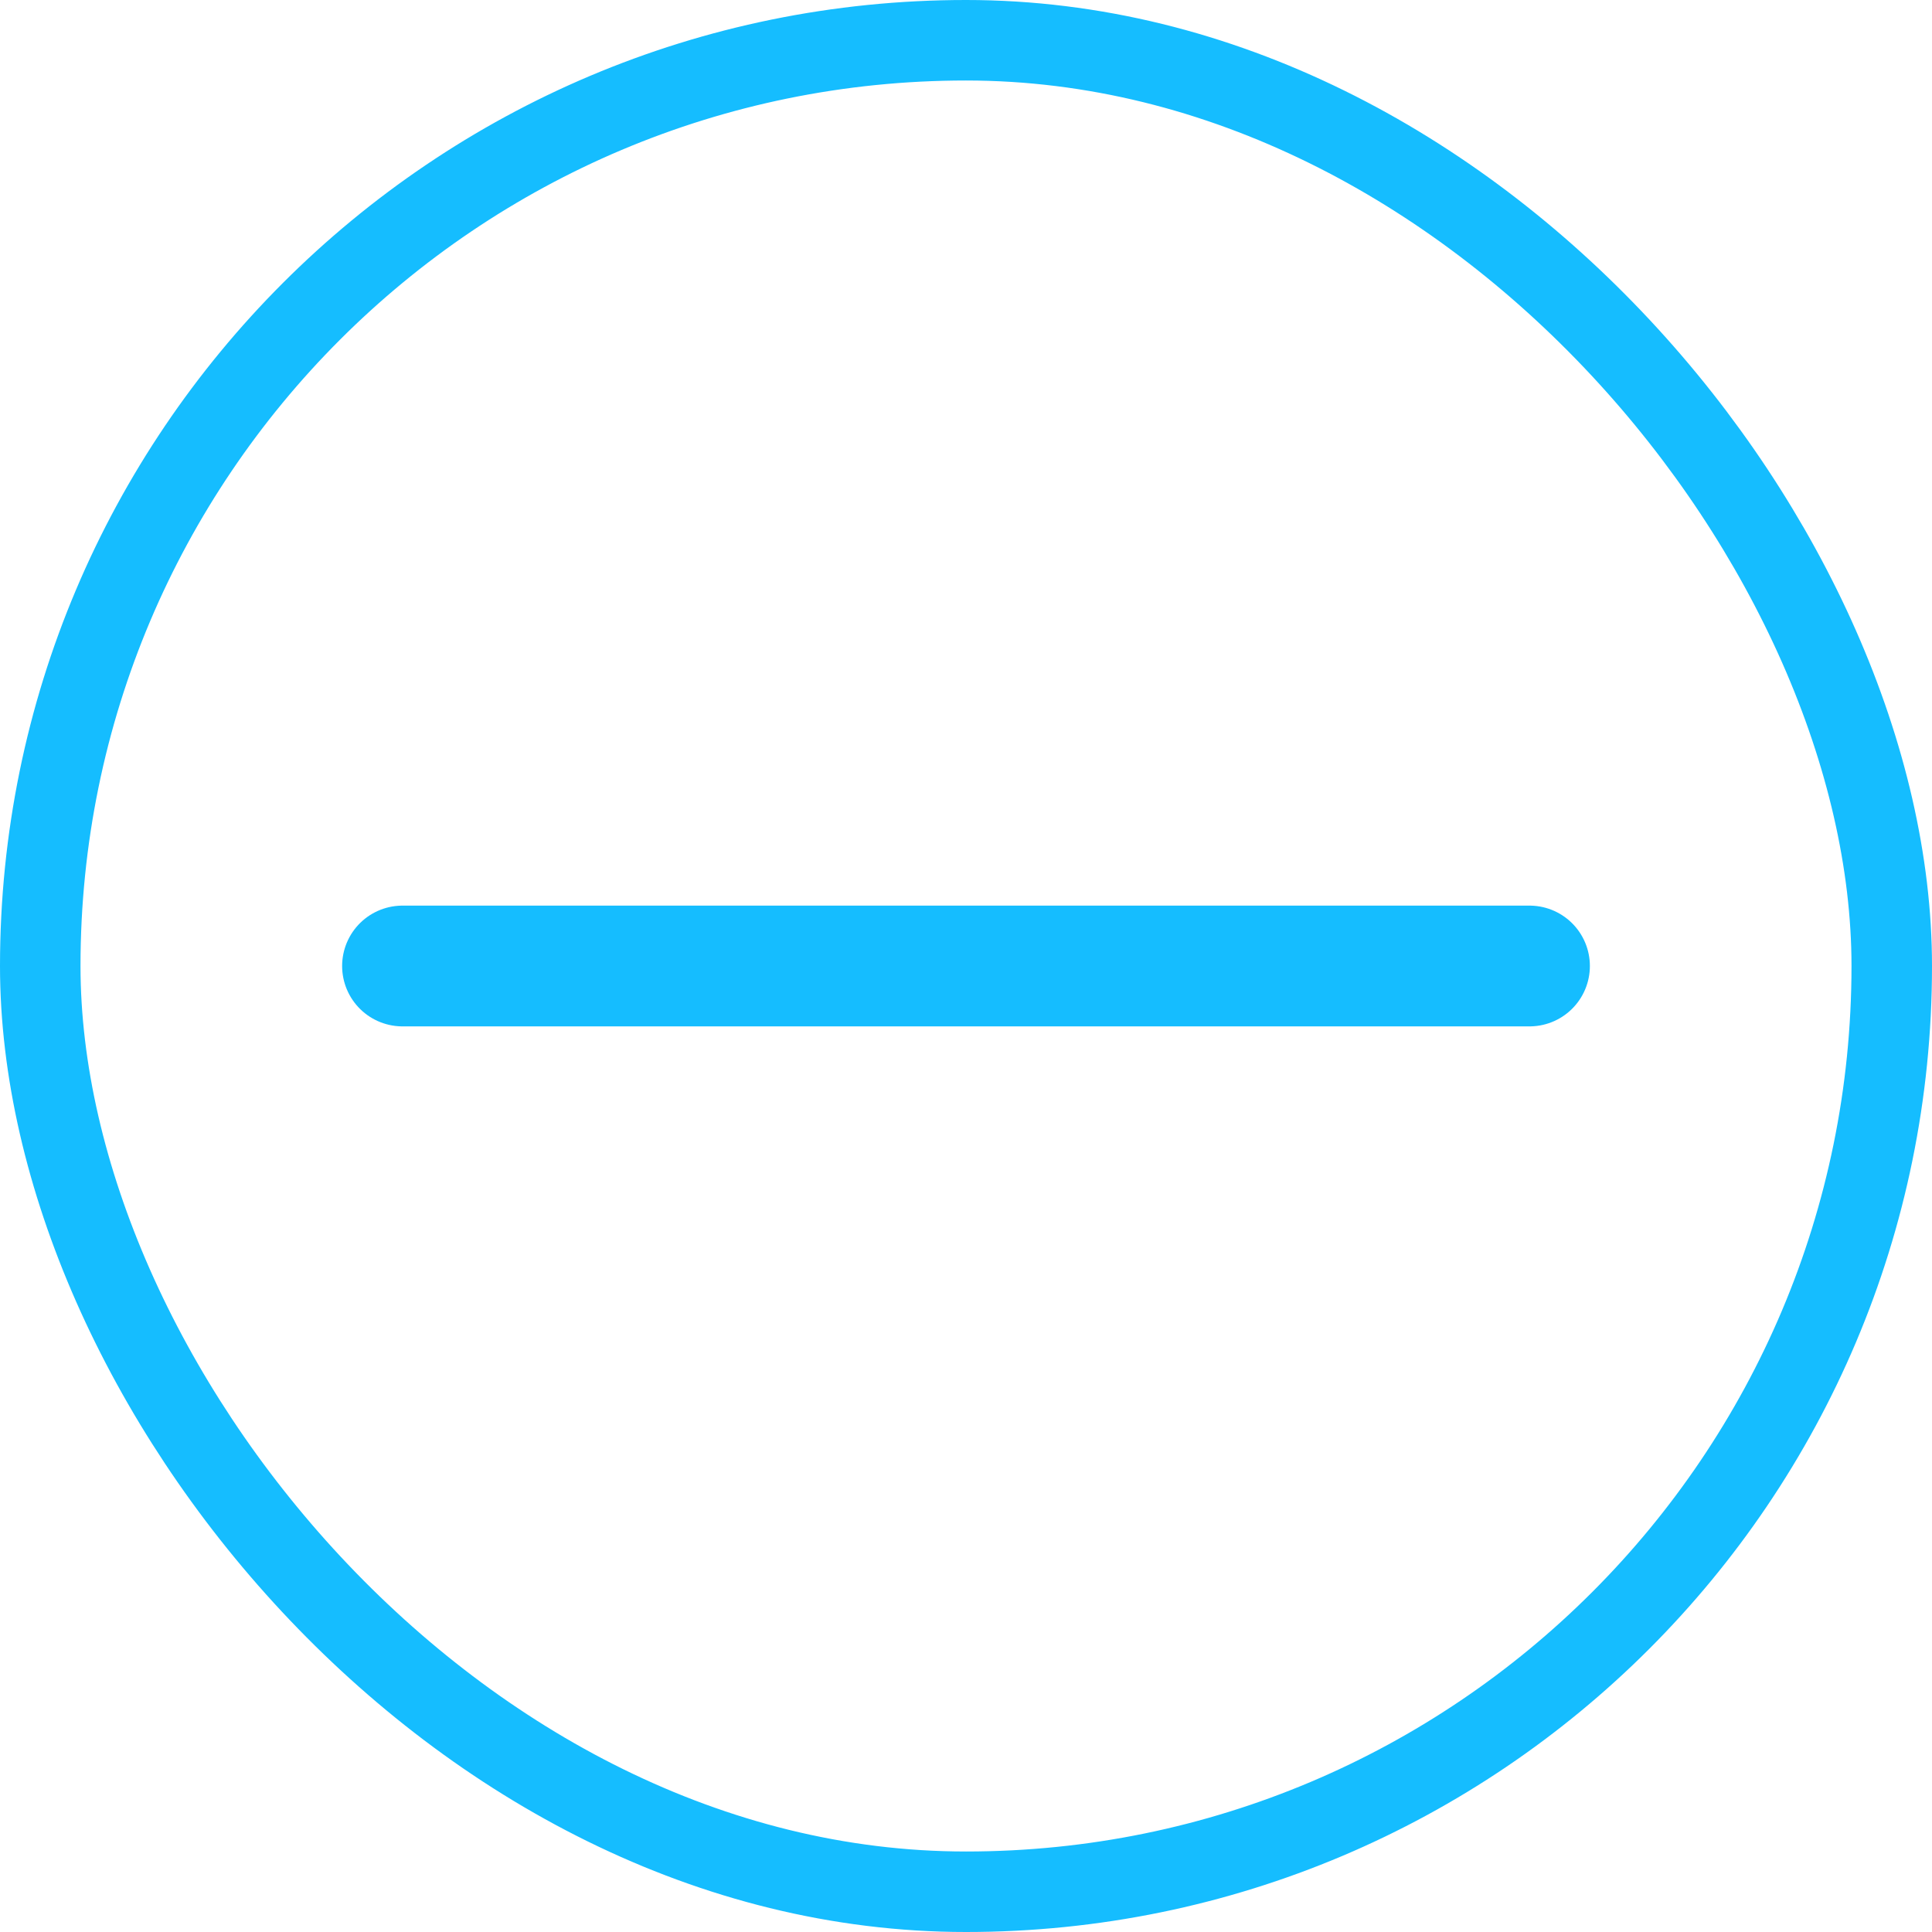 <svg width="24" height="24" viewBox="0 0 24 24" fill="none" xmlns="http://www.w3.org/2000/svg">
<rect x="0.5" y="0.5" width="23" height="23" rx="11.5" stroke="#15BDFF"/>
<path d="M5 12H19" stroke="#15BDFF" stroke-width="1.5" stroke-linecap="round"/>
</svg>
